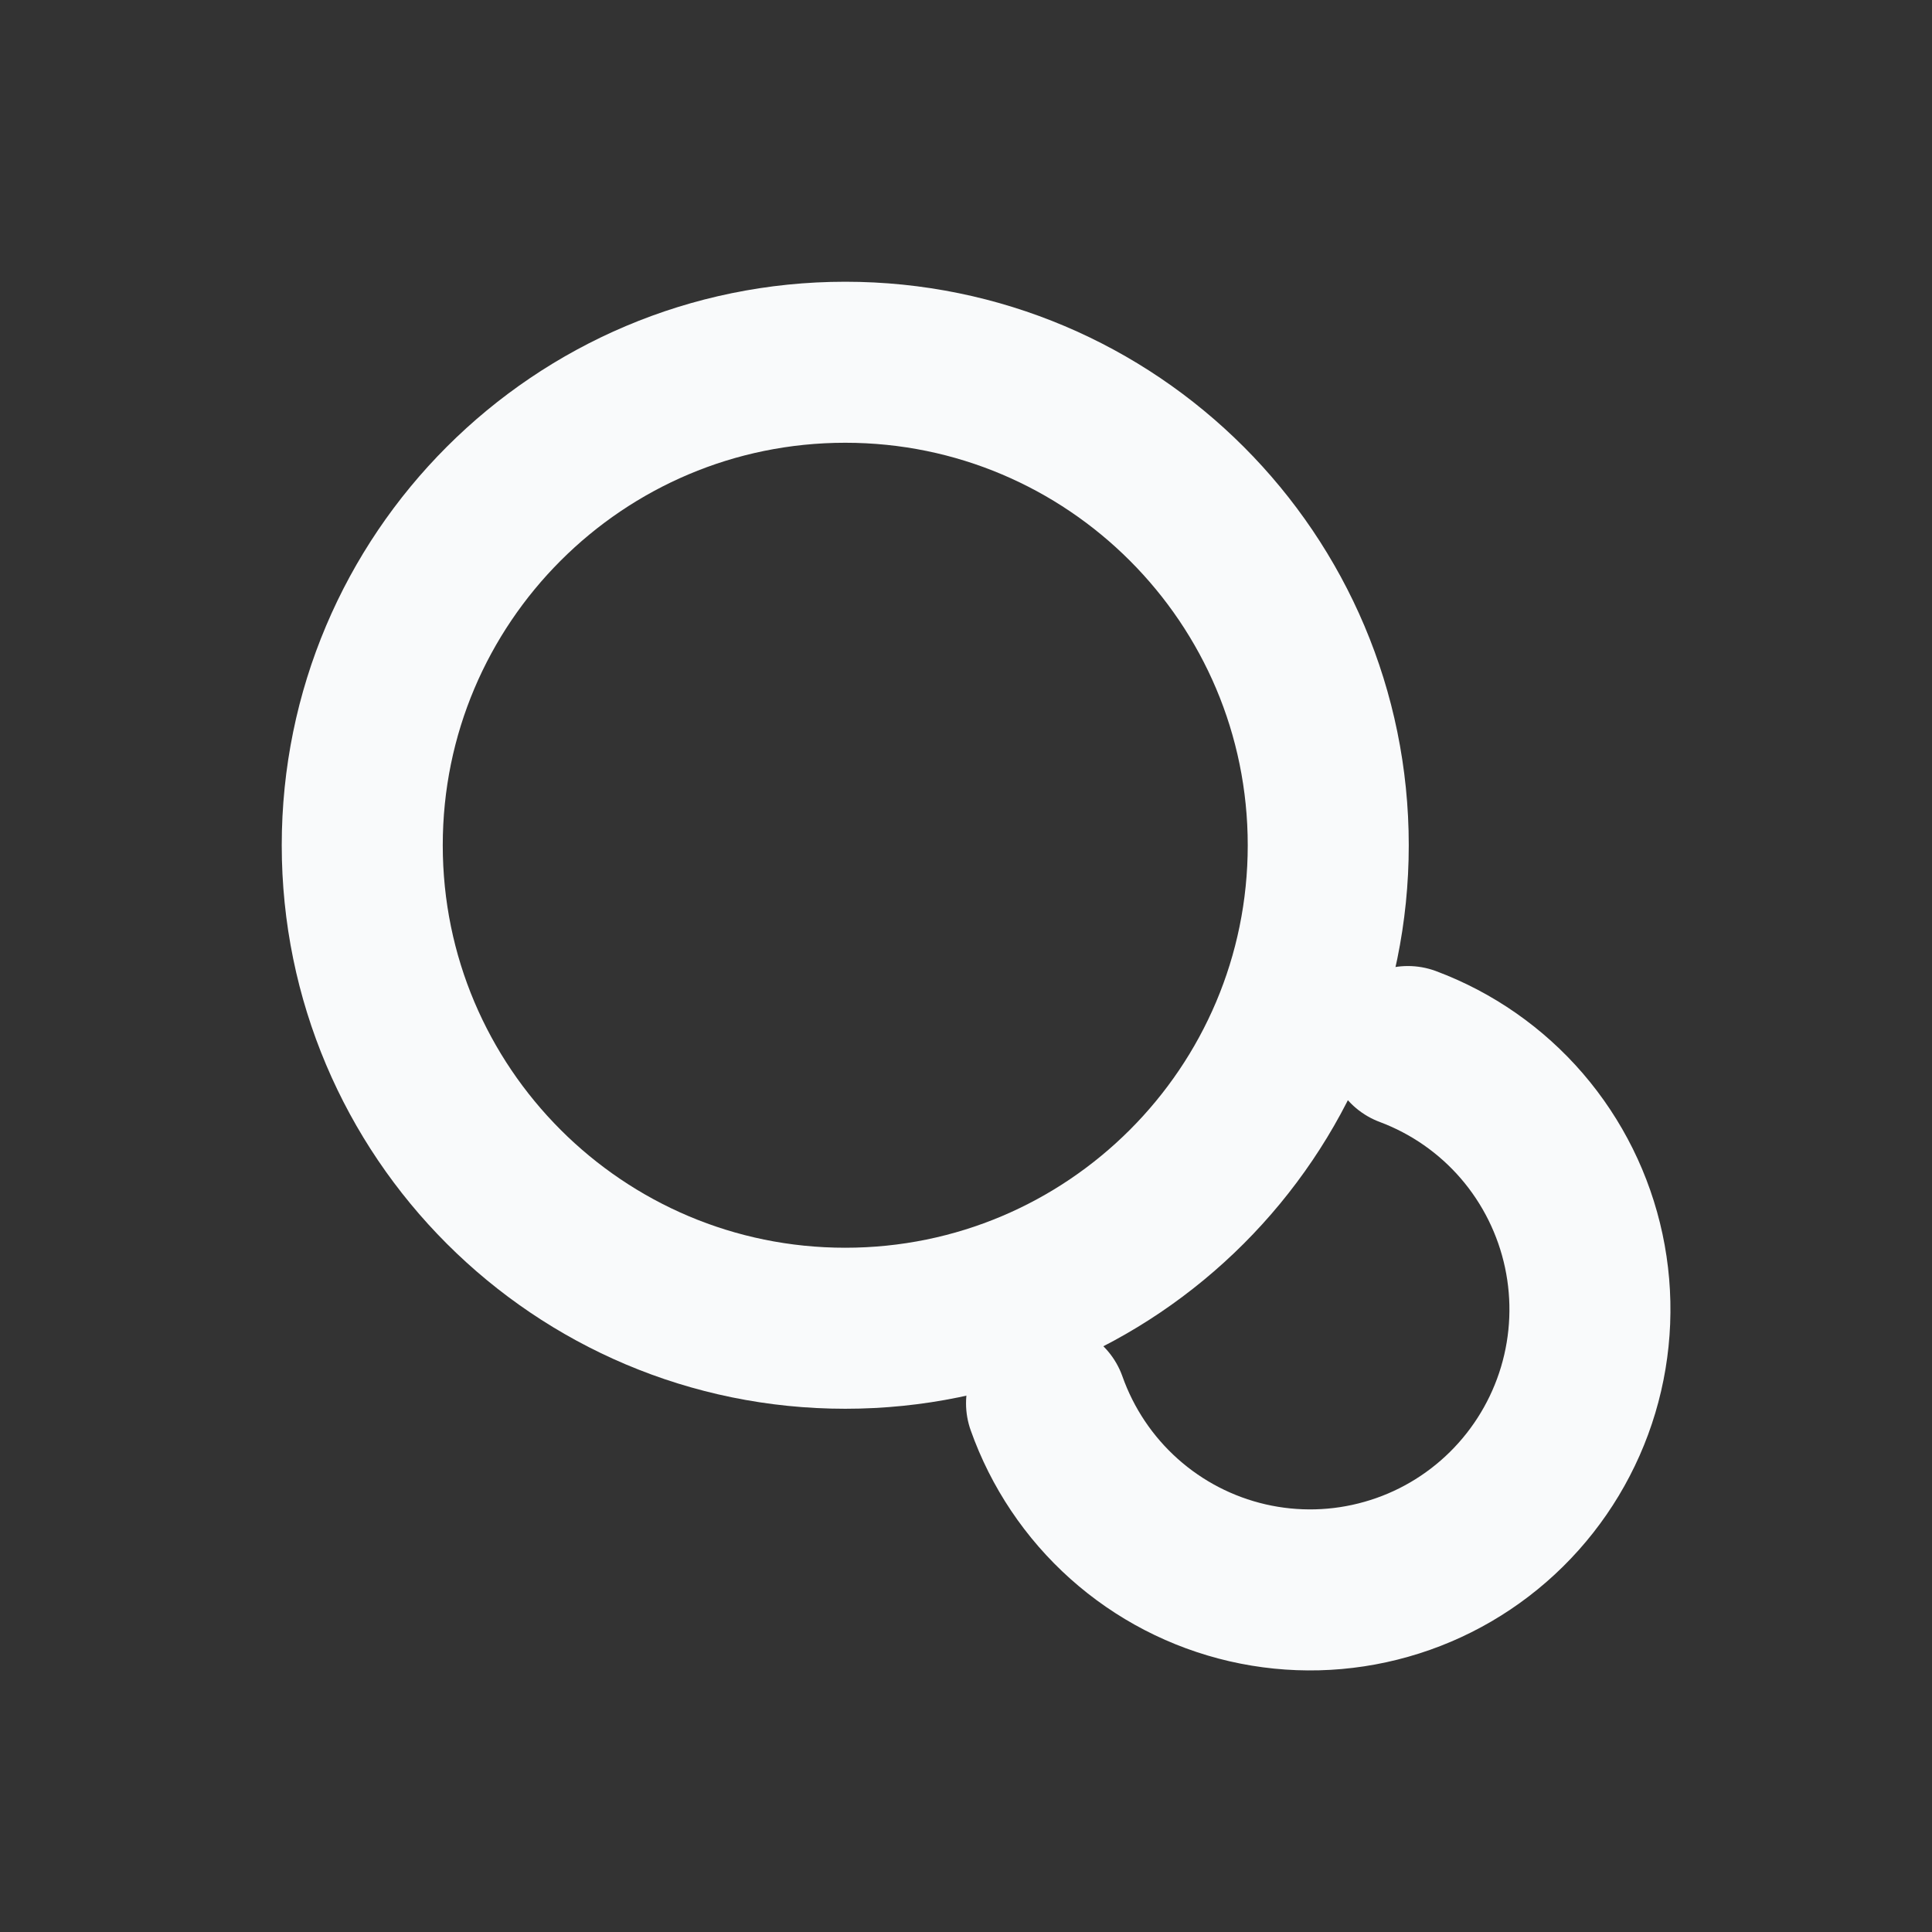 <svg width="32" height="32" viewBox="0 0 32 32" fill="none" xmlns="http://www.w3.org/2000/svg">
<rect x="0" y="0" width="32" height="32" fill="#333333" stroke="none"/>
<g id="Frame">
<path id="Vector" d="M14 22C18.418 22 22 18.418 22 14C22 9.582 18.418 6 14 6C9.582 6 6 9.582 6 14C6 18.418 9.582 22 14 22Z" stroke="#F9FAFB" stroke-width="2.667" stroke-linecap="round" stroke-linejoin="round"/>
<path id="Vector_2" d="M23.319 17.334C24.049 17.607 24.699 18.06 25.208 18.651C25.717 19.243 26.069 19.953 26.232 20.717C26.395 21.481 26.363 22.274 26.139 23.023C25.915 23.771 25.506 24.451 24.951 24.999C24.396 25.547 23.712 25.946 22.962 26.158C22.213 26.371 21.422 26.391 20.662 26.216C19.903 26.041 19.2 25.677 18.618 25.157C18.036 24.637 17.595 23.979 17.334 23.243" stroke="#F9FAFB" stroke-width="2.667" stroke-linecap="round" stroke-linejoin="round"/>
</g>
</svg>
